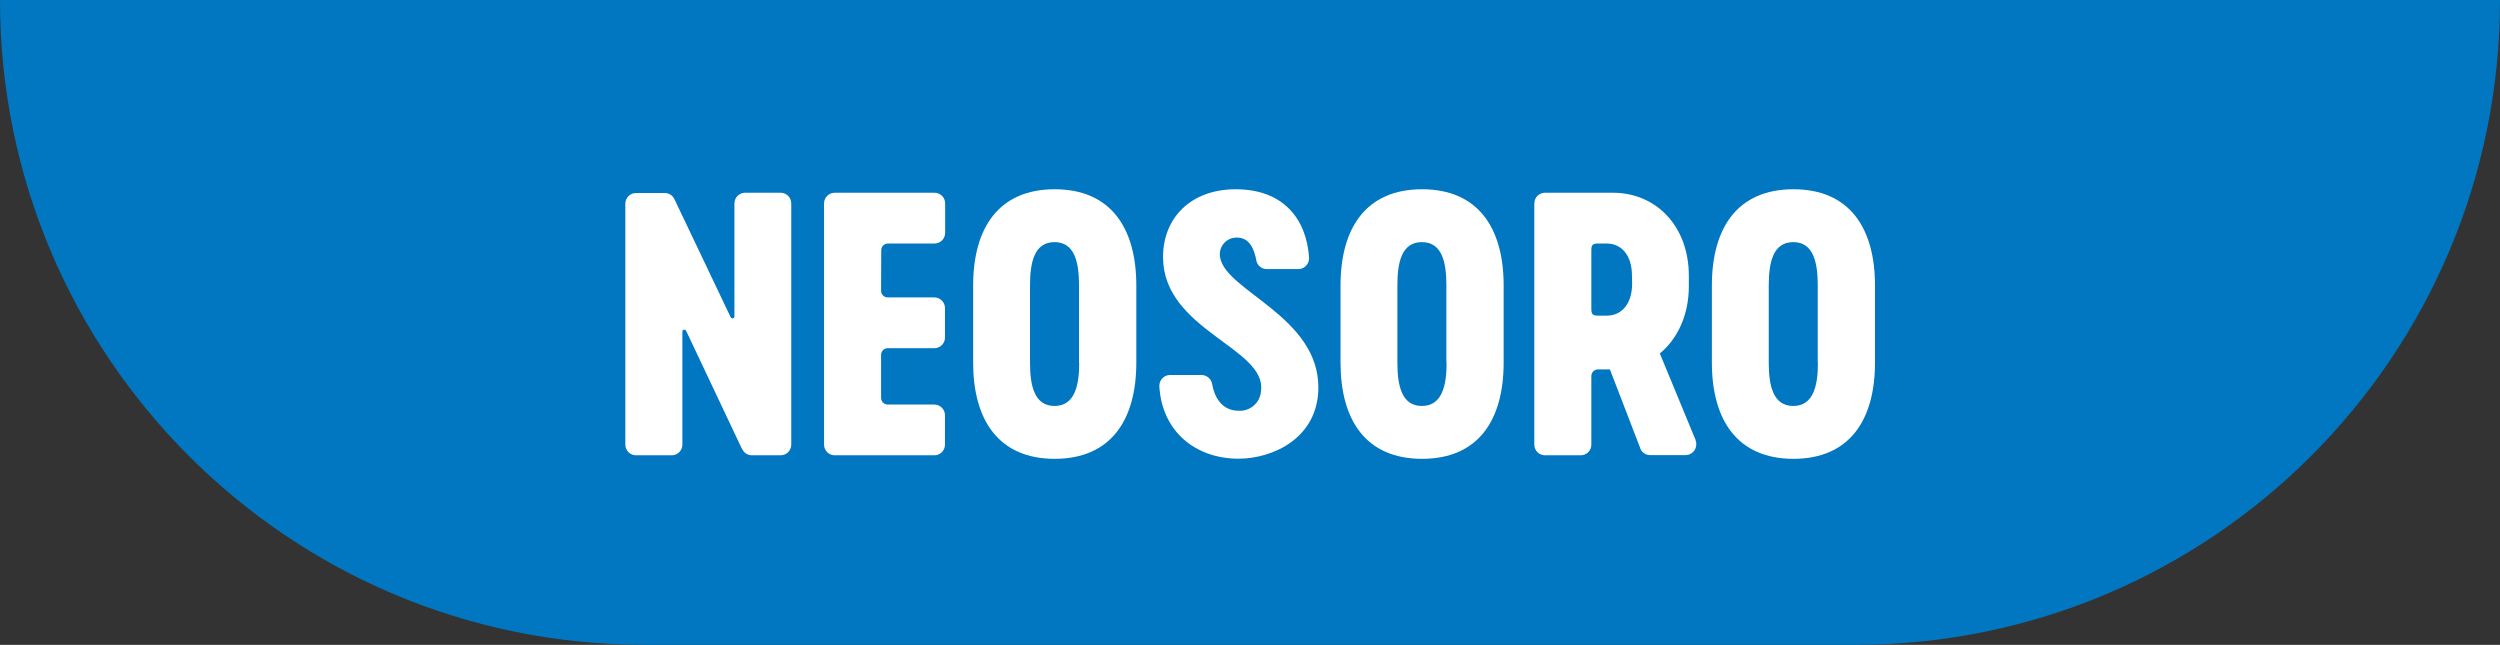 <svg width="252" height="65" viewBox="0 0 252 65" fill="none" xmlns="http://www.w3.org/2000/svg">
<rect x="0" y="0" width="252" height="65" fill="#333333" stroke="none"/>
<path d="M0 0H252C252 35.898 222.899 65 187 65H65C29.102 65 0 35.898 0 0Z" fill="#0077C0"/>
<g clip-path="url(#clip0_4004_8158)">
<path d="M88.813 29.31C88.813 29.488 88.884 29.659 89.009 29.784C89.135 29.91 89.305 29.98 89.483 29.98H94.179C94.464 29.98 94.738 30.094 94.939 30.296C95.141 30.497 95.254 30.771 95.254 31.056V34.019C95.255 34.16 95.228 34.301 95.174 34.432C95.12 34.563 95.041 34.682 94.941 34.782C94.841 34.883 94.722 34.962 94.591 35.016C94.461 35.071 94.32 35.099 94.179 35.099H89.483C89.305 35.099 89.135 35.169 89.009 35.295C88.884 35.421 88.813 35.591 88.813 35.769V40.106C88.813 40.284 88.883 40.455 89.009 40.581C89.135 40.708 89.305 40.779 89.483 40.78H94.179C94.464 40.78 94.738 40.894 94.939 41.096C95.141 41.297 95.254 41.571 95.254 41.856V44.819C95.254 45.104 95.141 45.377 94.939 45.579C94.738 45.781 94.464 45.894 94.179 45.894H84.139C83.853 45.894 83.58 45.781 83.378 45.579C83.176 45.377 83.063 45.104 83.063 44.819V20.508C83.062 20.367 83.09 20.226 83.144 20.095C83.198 19.964 83.277 19.845 83.377 19.745C83.477 19.645 83.595 19.565 83.726 19.511C83.857 19.456 83.997 19.428 84.139 19.428H94.196C94.338 19.428 94.478 19.456 94.609 19.511C94.739 19.565 94.858 19.645 94.958 19.745C95.058 19.845 95.137 19.964 95.191 20.095C95.245 20.226 95.272 20.367 95.272 20.508V23.471C95.272 23.756 95.158 24.03 94.957 24.231C94.755 24.433 94.481 24.546 94.196 24.546H89.5C89.323 24.546 89.152 24.617 89.026 24.743C88.901 24.868 88.83 25.039 88.83 25.217L88.813 29.31Z" fill="white"/>
<path d="M98.093 36.546V28.781C98.093 22.993 100.654 19.078 106.315 19.078C111.975 19.078 114.541 22.993 114.541 28.781V36.546C114.541 42.33 111.979 46.249 106.315 46.249C100.65 46.249 98.093 42.33 98.093 36.546ZM108.765 36.58V28.781C108.765 26.455 108.338 24.406 106.293 24.406C104.249 24.406 103.826 26.455 103.826 28.781V36.58C103.826 38.911 104.283 40.921 106.293 40.921C108.304 40.921 108.786 38.911 108.786 36.58H108.765Z" fill="white"/>
<path d="M135.125 36.546V28.781C135.125 22.993 137.686 19.078 143.346 19.078C149.006 19.078 151.568 22.993 151.568 28.781V36.546C151.568 42.33 149.028 46.249 143.346 46.249C137.664 46.249 135.125 42.33 135.125 36.546ZM145.796 36.58V28.781C145.796 26.455 145.369 24.406 143.325 24.406C141.28 24.406 140.857 26.455 140.857 28.781V36.58C140.857 38.911 141.314 40.921 143.325 40.921C145.335 40.921 145.818 38.911 145.818 36.58H145.796Z" fill="white"/>
<path d="M172.557 36.546V28.781C172.557 22.993 175.118 19.078 180.778 19.078C186.439 19.078 189 22.993 189 28.781V36.546C189 42.33 186.439 46.249 180.778 46.249C175.118 46.249 172.557 42.33 172.557 36.546ZM183.229 36.58V28.781C183.229 26.455 182.802 24.406 180.761 24.406C178.721 24.406 178.29 26.455 178.29 28.781V36.58C178.29 38.911 178.751 40.921 180.761 40.921C182.772 40.921 183.246 38.911 183.246 36.58H183.229Z" fill="white"/>
<path d="M78.683 19.428H75.106C74.964 19.428 74.824 19.456 74.693 19.511C74.562 19.565 74.444 19.645 74.344 19.745C74.244 19.845 74.165 19.964 74.111 20.095C74.057 20.226 74.03 20.367 74.03 20.508V31.884C74.03 32.132 73.748 32.17 73.642 31.957L68.028 20.171L67.99 20.098C67.908 19.91 67.773 19.749 67.602 19.635C67.431 19.521 67.231 19.458 67.025 19.454H64.11C63.968 19.454 63.828 19.482 63.697 19.536C63.566 19.59 63.447 19.67 63.347 19.77C63.248 19.871 63.168 19.99 63.115 20.121C63.061 20.252 63.033 20.392 63.034 20.534V44.819C63.034 45.104 63.147 45.377 63.349 45.579C63.551 45.781 63.824 45.894 64.11 45.894H67.708C67.85 45.894 67.989 45.867 68.12 45.812C68.25 45.758 68.369 45.679 68.469 45.579C68.569 45.479 68.648 45.361 68.702 45.23C68.756 45.1 68.784 44.96 68.784 44.819V33.438C68.784 33.191 69.066 33.156 69.172 33.37L74.747 45.16L74.781 45.211C74.781 45.254 74.828 45.292 74.85 45.331C74.888 45.403 74.934 45.47 74.986 45.532C75.007 45.558 75.03 45.582 75.055 45.604C75.246 45.784 75.497 45.887 75.759 45.894H78.683C78.968 45.894 79.242 45.781 79.444 45.579C79.645 45.377 79.759 45.104 79.759 44.819V20.508C79.759 20.367 79.732 20.226 79.678 20.095C79.624 19.964 79.545 19.845 79.445 19.745C79.345 19.645 79.227 19.565 79.096 19.511C78.965 19.456 78.825 19.428 78.683 19.428Z" fill="white"/>
<path d="M131.948 26.038C131.95 26.014 131.95 25.991 131.948 25.968C131.948 26.003 131.948 26.042 131.948 26.081C131.948 26.12 131.948 26.051 131.948 26.038Z" fill="white"/>
<path d="M122.997 25.994C122.941 25.742 122.944 25.482 123.005 25.232C123.065 24.982 123.183 24.749 123.348 24.551C123.513 24.354 123.721 24.197 123.956 24.092C124.191 23.988 124.447 23.939 124.704 23.949C125.985 23.949 126.45 25.191 126.634 26.241C126.677 26.489 126.807 26.714 127 26.876C127.192 27.037 127.436 27.125 127.688 27.125H130.89C131.167 27.119 131.431 27.007 131.628 26.812C131.826 26.618 131.942 26.356 131.953 26.079C131.953 26.041 131.953 26.002 131.953 25.968C131.701 22.058 129.336 19.078 124.572 19.078C119.949 19.078 117.234 22.041 117.234 25.908C117.234 33.285 127.675 35.052 127.112 39.389C127.097 39.67 127.026 39.945 126.904 40.198C126.782 40.452 126.611 40.678 126.402 40.866C126.192 41.053 125.947 41.197 125.681 41.289C125.416 41.382 125.134 41.42 124.854 41.404C123.074 41.404 122.382 39.88 122.186 38.727C122.146 38.471 122.017 38.238 121.822 38.068C121.627 37.899 121.377 37.804 121.119 37.801H117.908C117.635 37.81 117.375 37.923 117.181 38.116C116.987 38.309 116.873 38.569 116.863 38.843C116.863 38.843 116.863 38.872 116.863 38.885C116.861 38.909 116.861 38.934 116.863 38.958C117.136 43.512 120.525 46.236 124.845 46.236C128.303 46.236 132.892 44.153 132.892 39.039C132.879 31.927 123.633 29.366 122.997 25.994Z" fill="white"/>
<path d="M170.922 44.404V44.366L167.311 35.628C169.108 34.147 170.235 31.744 170.235 28.854V27.795C170.235 22.818 166.956 19.428 162.581 19.428H155.734C155.592 19.428 155.452 19.456 155.321 19.511C155.191 19.565 155.072 19.645 154.972 19.745C154.872 19.845 154.793 19.964 154.739 20.095C154.685 20.226 154.658 20.367 154.658 20.508V44.819C154.658 45.104 154.772 45.377 154.973 45.579C155.175 45.781 155.449 45.894 155.734 45.894H159.332C159.618 45.894 159.891 45.781 160.093 45.579C160.295 45.377 160.408 45.104 160.408 44.819V37.903C160.408 37.725 160.479 37.555 160.604 37.429C160.73 37.304 160.901 37.233 161.078 37.233H162.278L165.343 45.19V45.228C165.428 45.42 165.566 45.582 165.741 45.697C165.916 45.812 166.12 45.875 166.329 45.877H169.902C170.19 45.876 170.466 45.761 170.669 45.557C170.872 45.353 170.986 45.077 170.986 44.789C170.987 44.658 170.965 44.528 170.922 44.404ZM164.519 28.572C164.519 30.757 163.358 31.816 161.979 31.816H161.078C160.549 31.816 160.408 31.675 160.408 31.146V25.217C160.408 24.687 160.549 24.546 161.078 24.546H161.962C163.341 24.546 164.502 25.605 164.502 27.795L164.519 28.572Z" fill="white"/>
</g>
<defs>
<clipPath id="clip0_4004_8158">
<rect width="126" height="27.17" fill="white" transform="translate(63 19.078)"/>
</clipPath>
</defs>
</svg>
